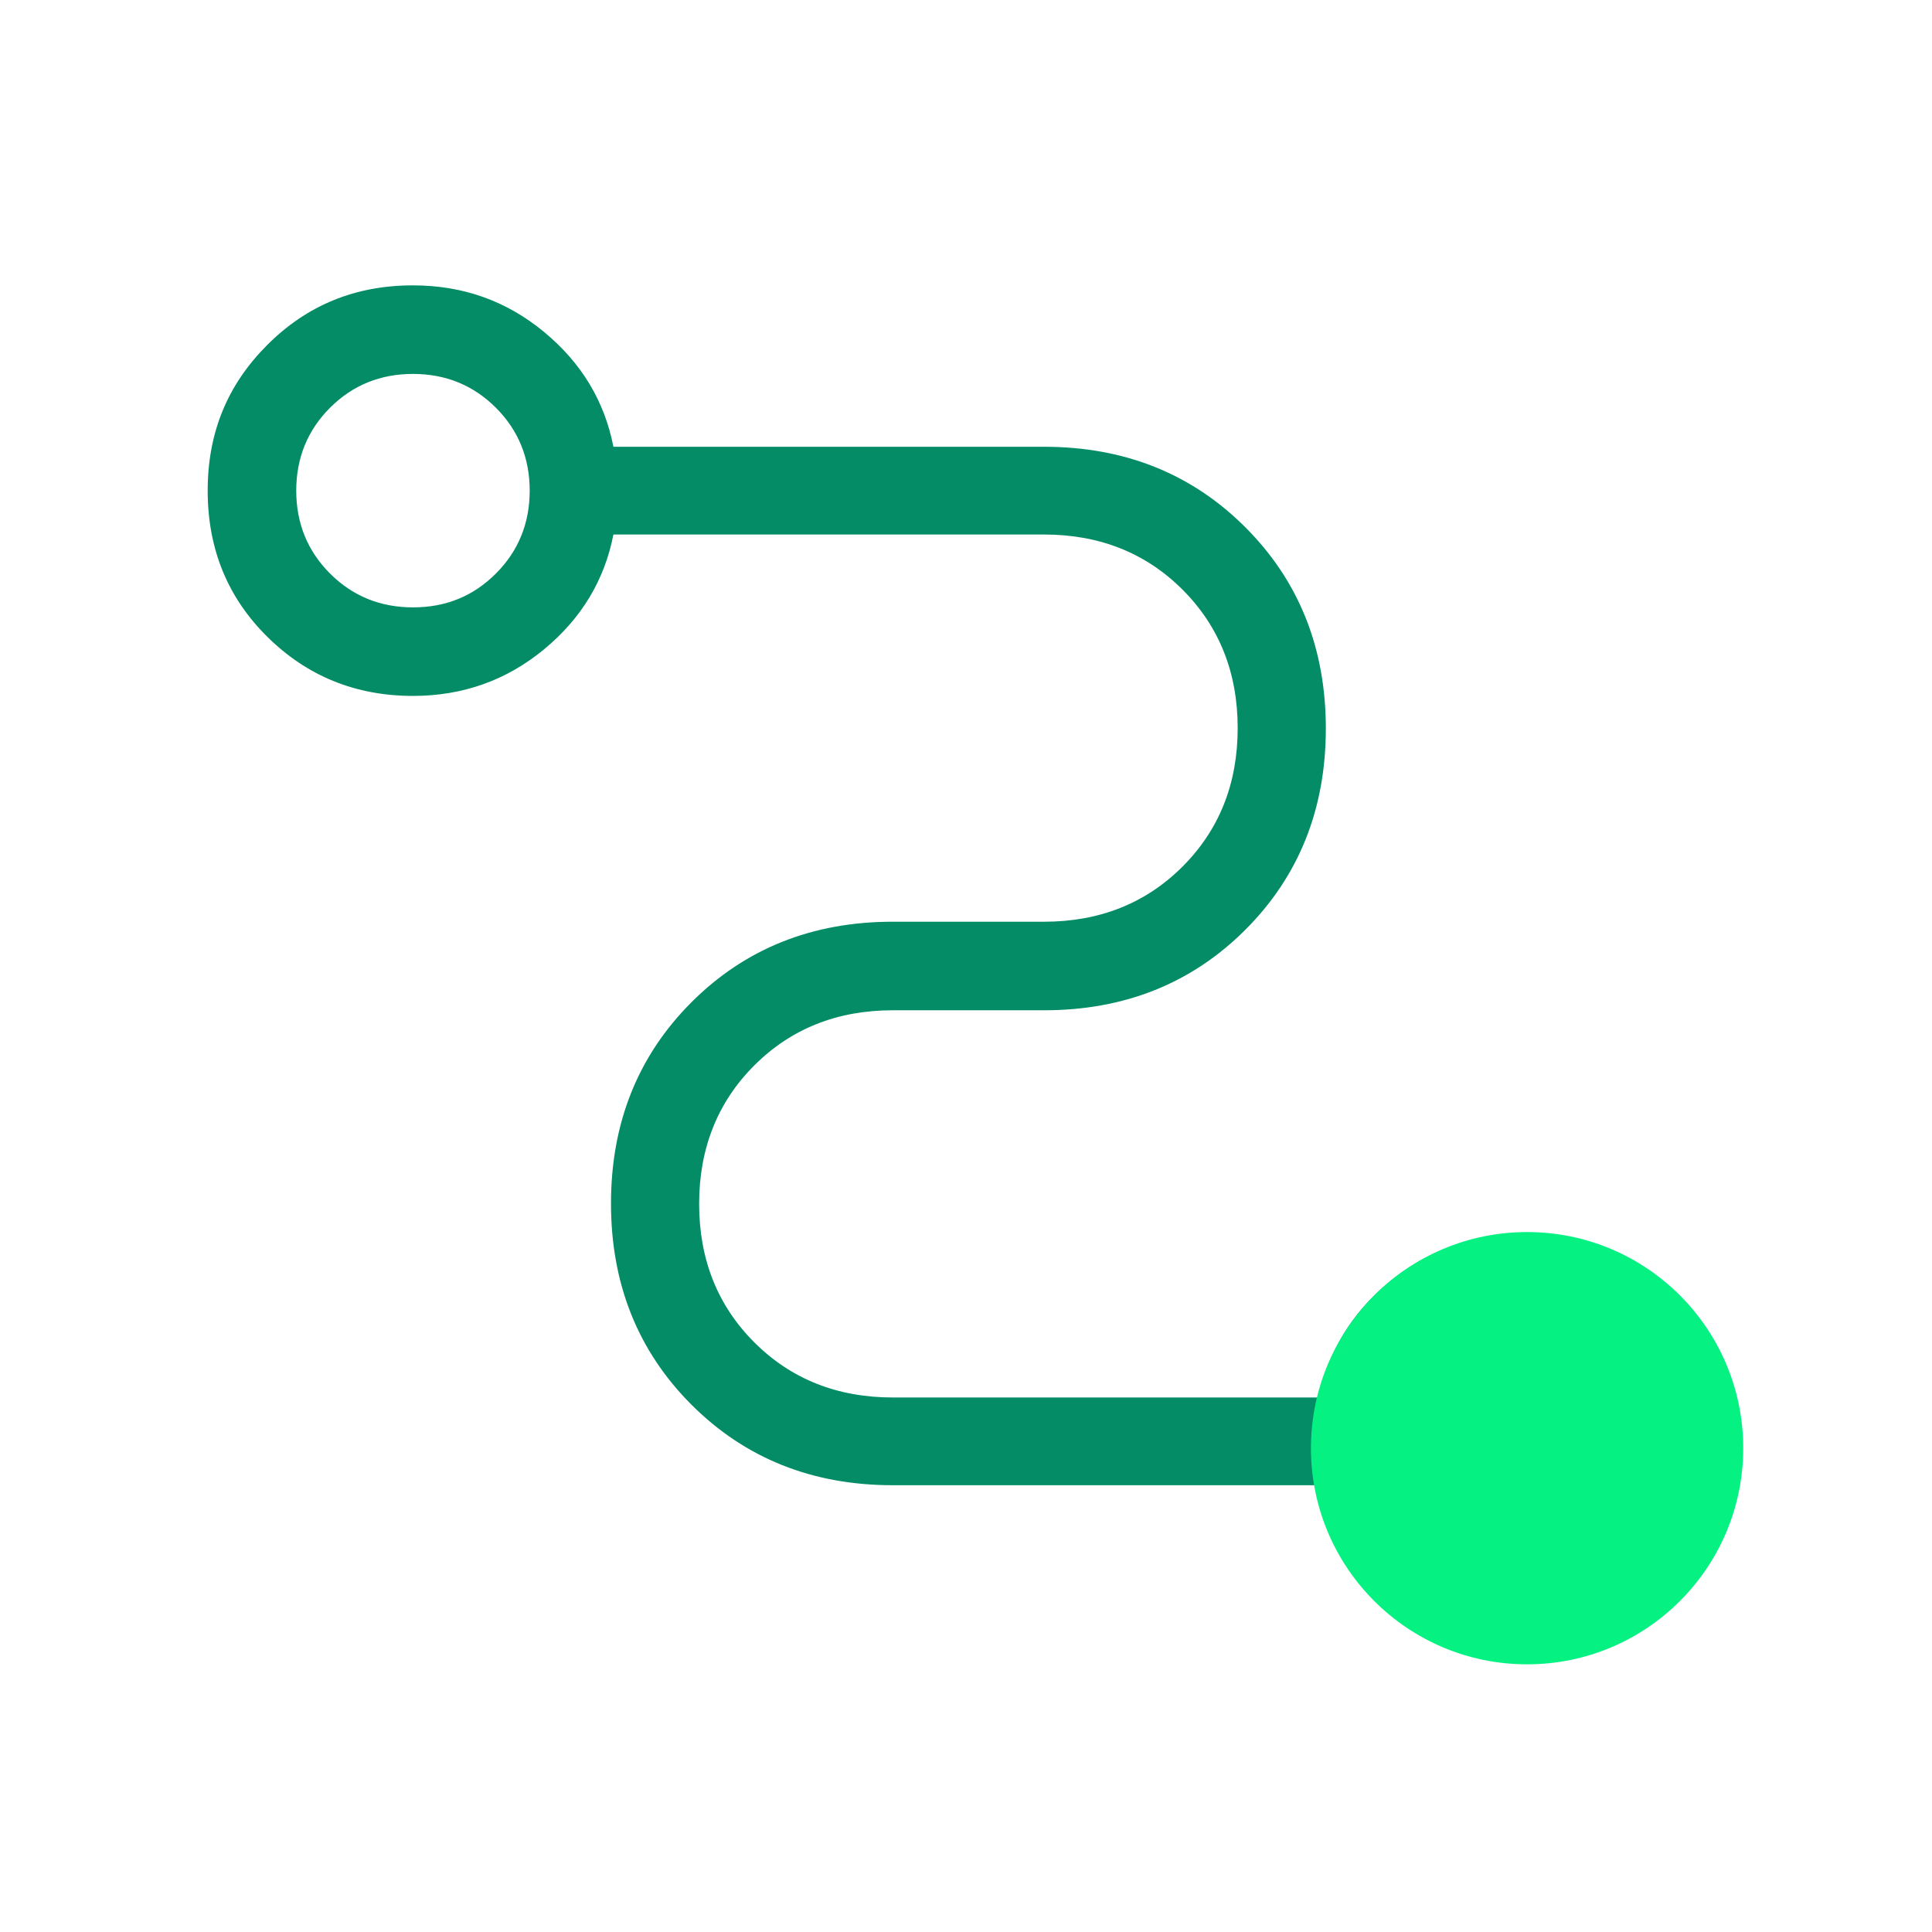 <?xml version="1.0" encoding="UTF-8"?>
<svg id="Technical" xmlns="http://www.w3.org/2000/svg" viewBox="0 0 48 48">
  <defs>
    <style>
      .cls-1 {
        fill: #05f283;
      }

      .cls-1, .cls-2 {
        stroke-width: 0px;
      }

      .cls-2 {
        fill: #038c65;
      }
    </style>
  </defs>
  <path class="cls-2" d="m10.26,15.09c.82,0,1.5-.28,2.06-.84.56-.56.84-1.25.84-2.06s-.28-1.5-.84-2.06c-.56-.56-1.25-.84-2.06-.84s-1.5.28-2.06.84c-.56.56-.84,1.25-.84,2.06s.28,1.5.84,2.06c.56.56,1.25.84,2.06.84Zm27.49,25.82c-1.26,0-2.35-.39-3.29-1.16-.93-.77-1.5-1.72-1.69-2.85h-10.59c-2,0-3.67-.67-5-2-1.33-1.33-2-3-2-5s.67-3.67,2-5c1.33-1.33,3-2,5-2h3.76c1.38,0,2.53-.46,3.44-1.37.91-.91,1.37-2.06,1.37-3.44s-.46-2.53-1.37-3.44c-.91-.91-2.06-1.37-3.44-1.37h-10.7c-.22,1.13-.79,2.08-1.72,2.85-.93.77-2.02,1.16-3.26,1.16-1.42,0-2.63-.49-3.62-1.47-.99-.98-1.48-2.19-1.48-3.63s.49-2.63,1.48-3.62,2.19-1.48,3.62-1.48c1.25,0,2.33.39,3.26,1.16.93.77,1.5,1.72,1.72,2.85h10.7c2,0,3.67.67,5,2,1.33,1.33,2,3,2,5s-.67,3.67-2,5c-1.33,1.33-3,2-5,2h-3.76c-1.38,0-2.53.46-3.44,1.37-.91.91-1.37,2.06-1.37,3.44s.46,2.53,1.37,3.44c.91.91,2.06,1.37,3.44,1.37h10.59c.23-1.13.8-2.08,1.72-2.85.92-.77,2-1.16,3.26-1.16,1.42,0,2.63.49,3.62,1.47.99.98,1.48,2.19,1.48,3.63s-.49,2.63-1.48,3.62c-.99.99-2.19,1.48-3.62,1.48Z"/>
  <circle class="cls-1" cx="37.94" cy="35.98" r="5.37"/>
</svg>